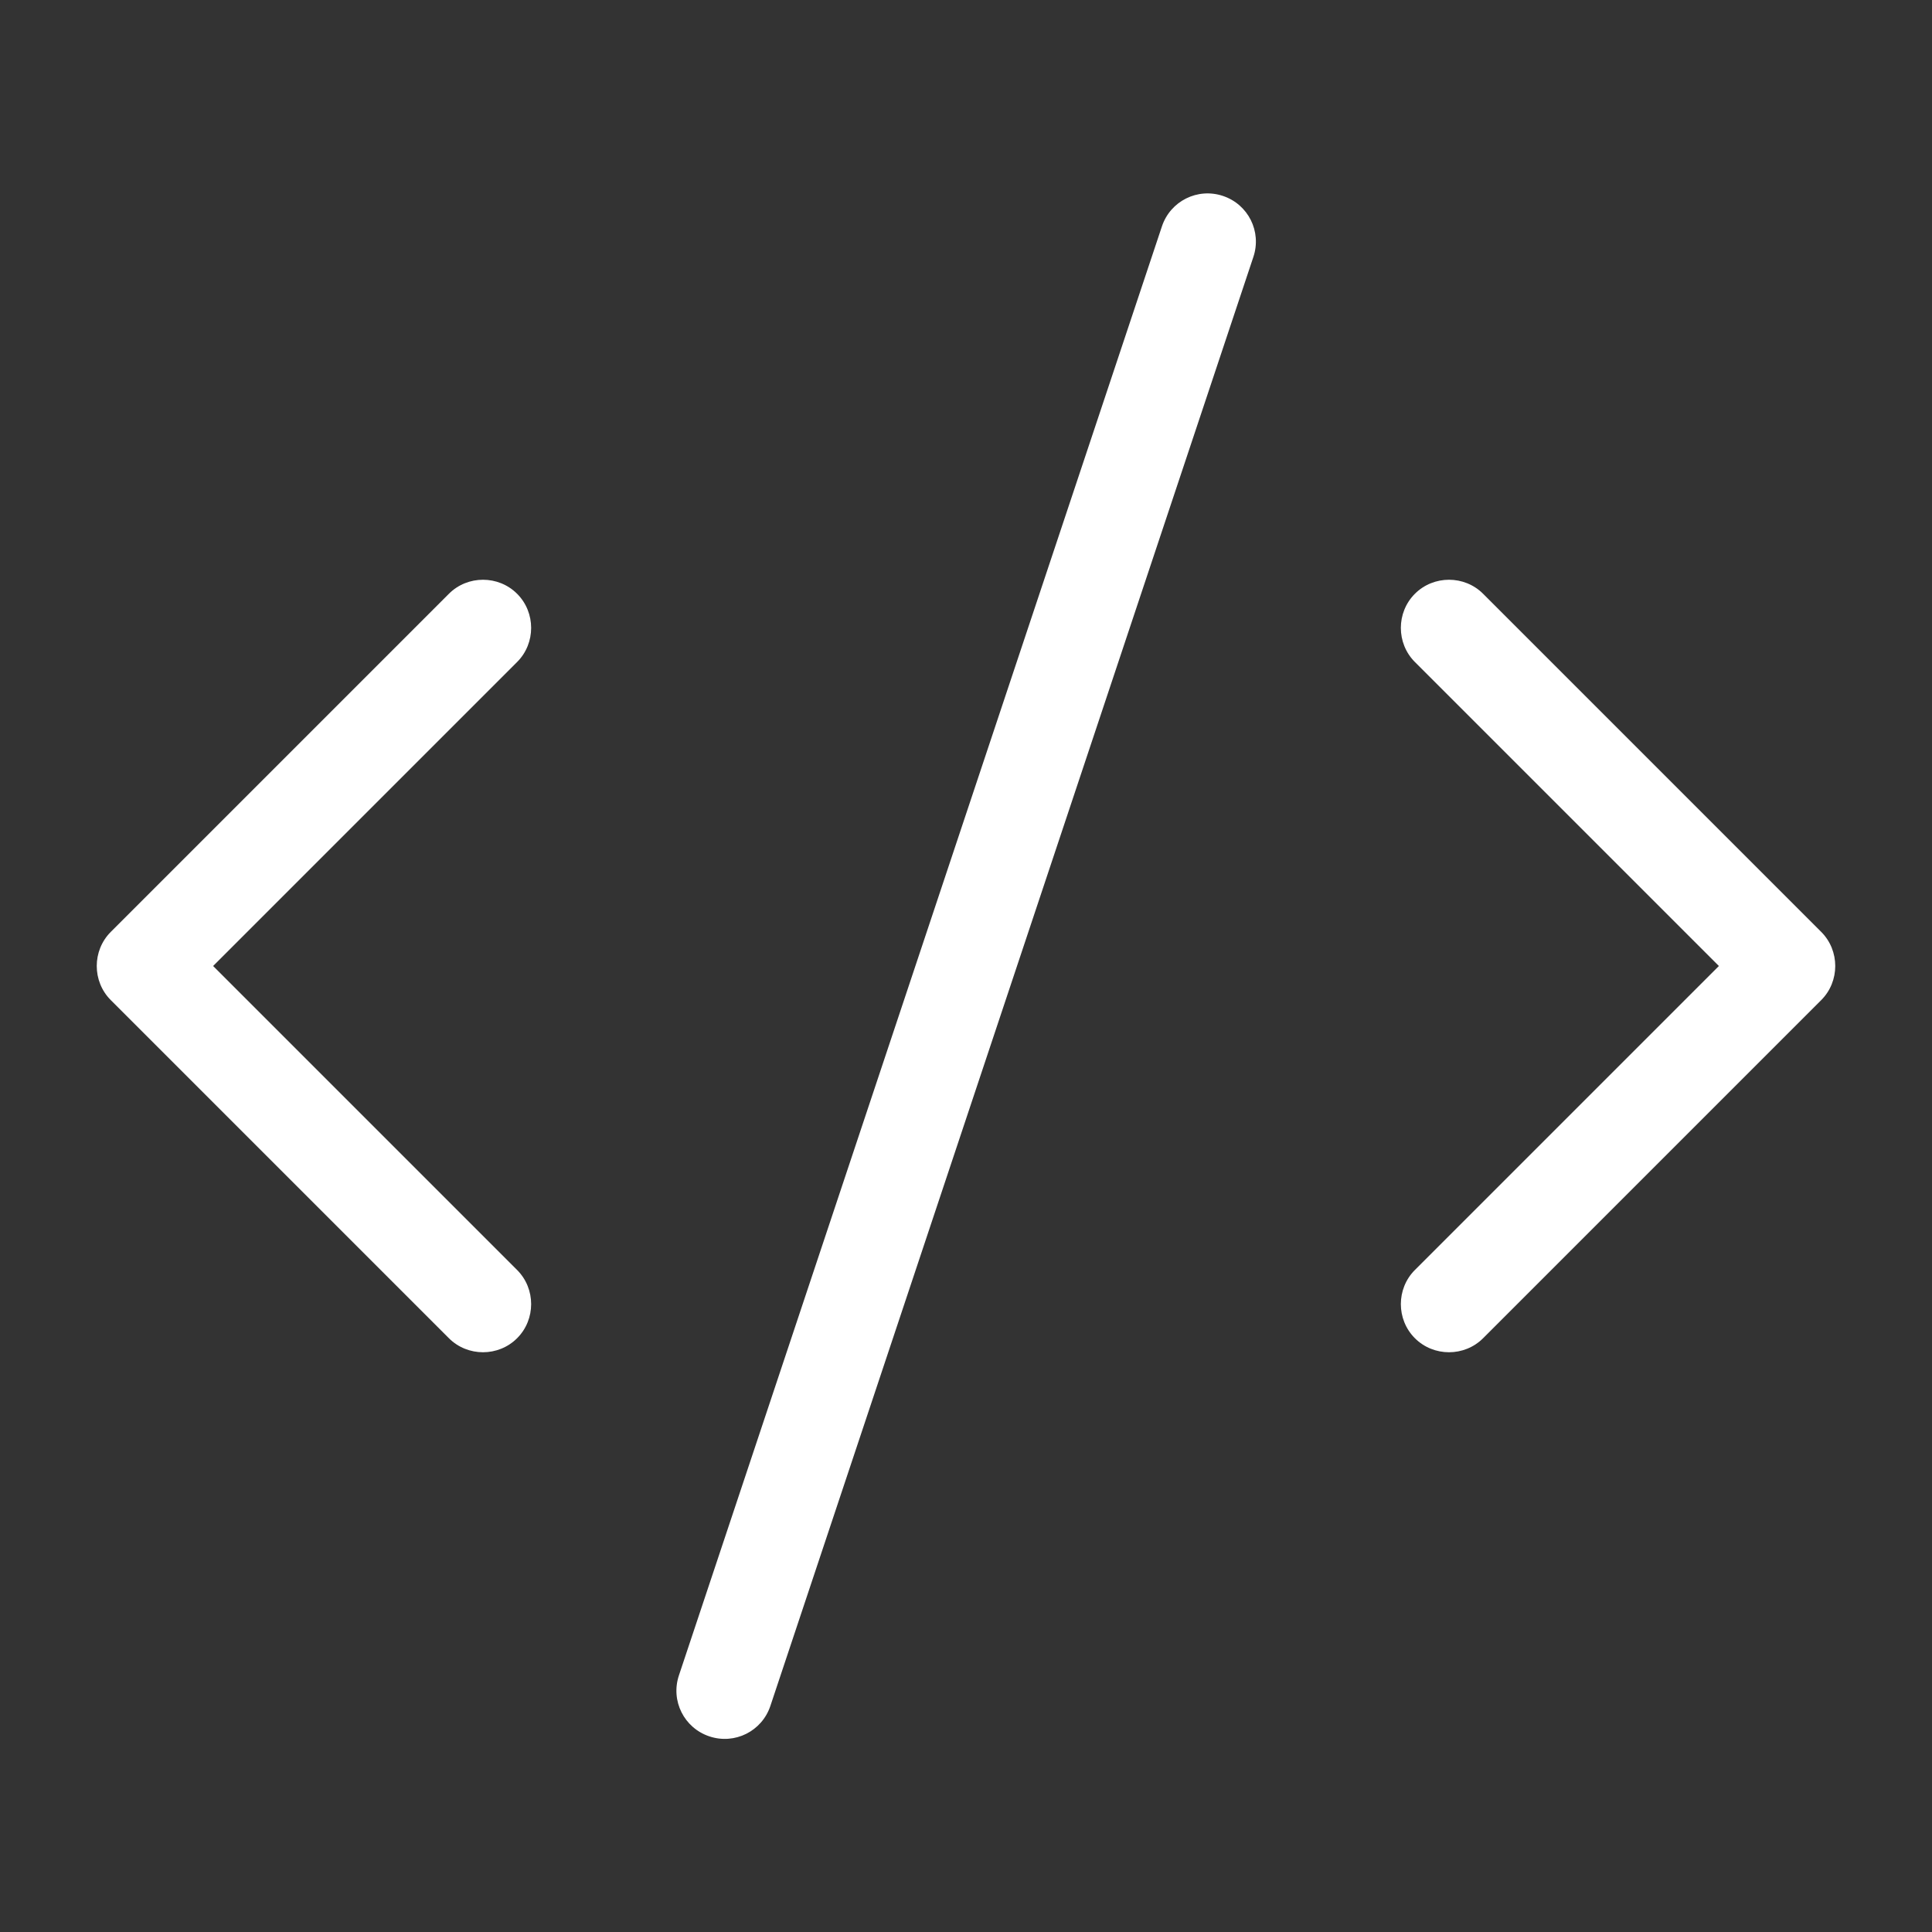 <?xml version="1.0" encoding="UTF-8"?>
<svg id="Ebene_1" xmlns="http://www.w3.org/2000/svg" version="1.1" viewBox="0 0 640 640">
  <rect x="0" y="0" width="640" height="640" fill="#333333" stroke="none"/>
  <!-- Generator: Adobe Illustrator 29.3.1, SVG Export Plug-In . SVG Version: 2.1.0 Build 151)  -->
  <defs>
    <style>
      .st0 {
        fill: #fff;
      }
    </style>
  </defs>
  <path class="st0" d="M415.2,85.1c2.8-8.4-1.7-17.4-10.1-20.2-8.4-2.8-17.4,1.7-20.2,10.1l-160,480c-2.8,8.4,1.7,17.4,10.1,20.2s17.4-1.7,20.2-10.1L415.2,85.1ZM171.3,196.7c-6.2-6.2-16.4-6.2-22.6,0l-112,112c-6.2,6.2-6.2,16.4,0,22.6l112,112c6.2,6.2,16.4,6.2,22.6,0,6.2-6.2,6.2-16.4,0-22.6l-100.7-100.7,100.7-100.7c6.2-6.2,6.2-16.4,0-22.6ZM468.7,196.7c-6.2,6.2-6.2,16.4,0,22.6l100.7,100.7-100.7,100.7c-6.2,6.2-6.2,16.4,0,22.6,6.2,6.2,16.4,6.2,22.6,0l112-112c6.2-6.2,6.2-16.4,0-22.6l-112-112c-6.2-6.2-16.4-6.2-22.6,0Z"/>
</svg>
